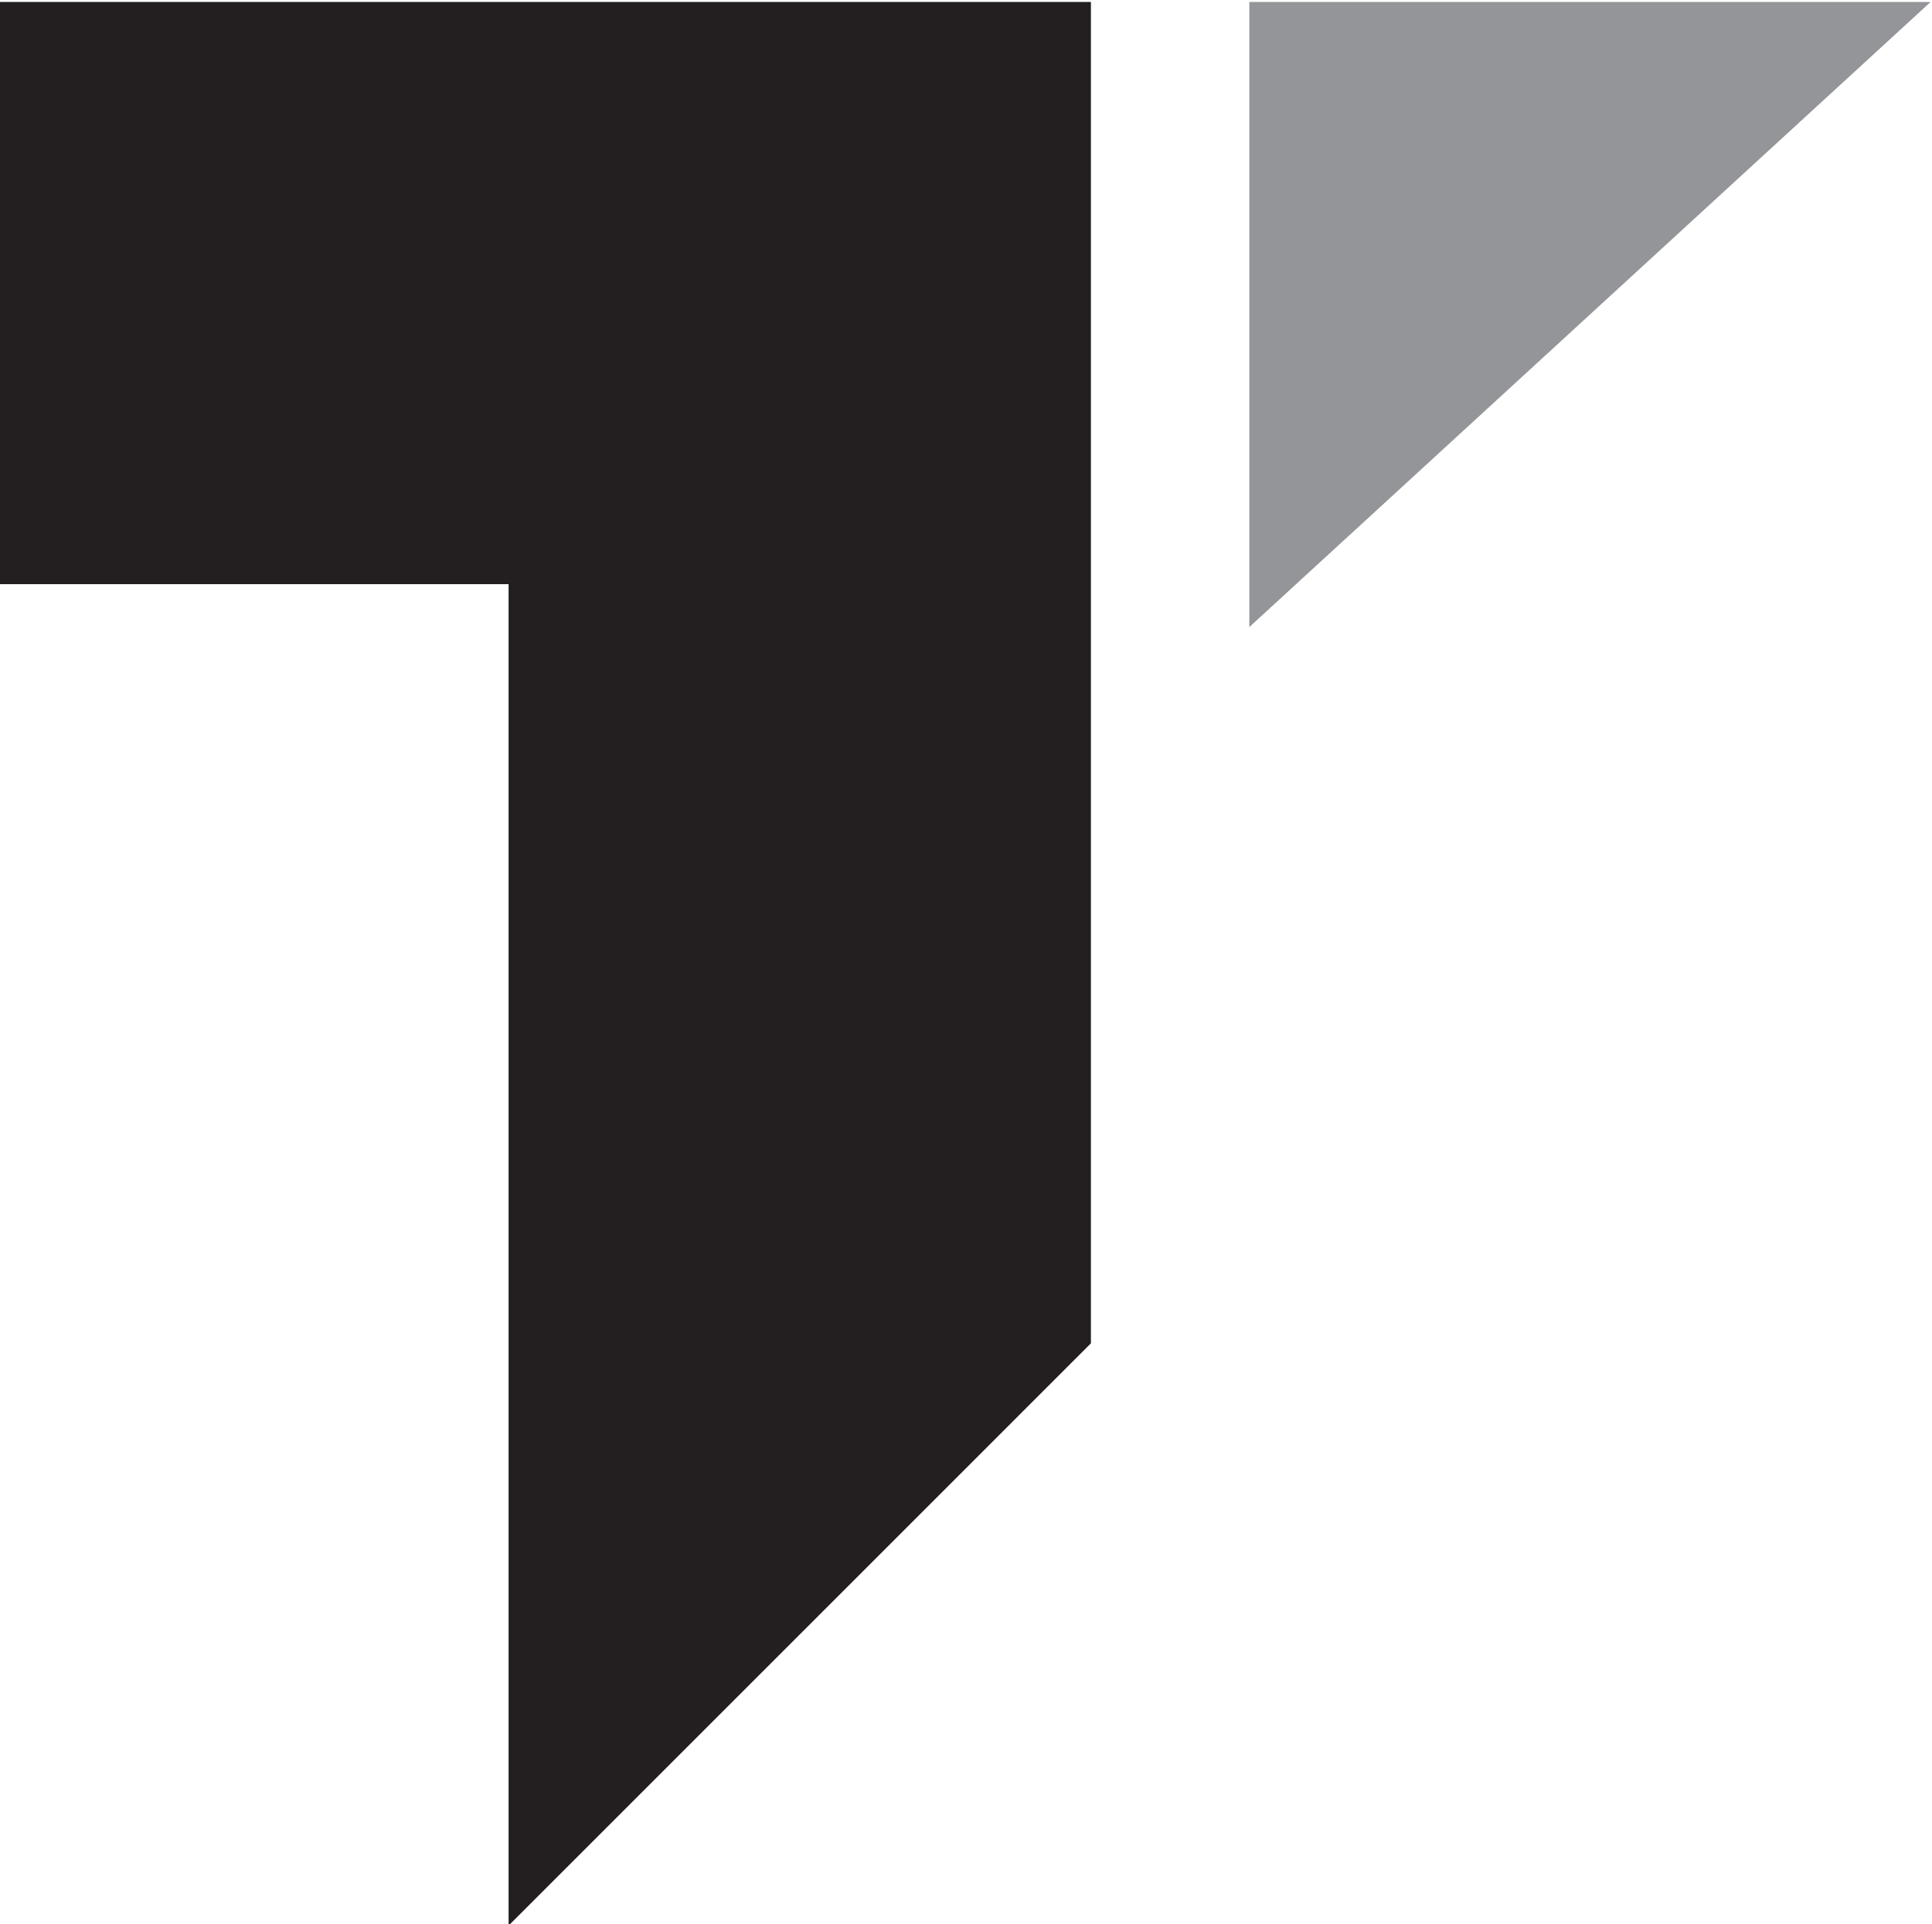 <?xml version="1.0" encoding="UTF-8" standalone="no"?>
<!-- Created with Inkscape (http://www.inkscape.org/) -->

<svg
   version="1.1"
   id="svg335"
   width="133.937"
   height="133.409"
   viewBox="0 0 133.937 133.409"
   xmlns="http://www.w3.org/2000/svg"
   xmlnsSvg="http://www.w3.org/2000/svg">
  <defs
     id="defs339" />
  <g
     id="g343"
     transform="matrix(1.333,0,0,-1.333,-260.385,544.546)">
    <g
       id="g523">
      <g
         id="g353"
         transform="translate(195.289,408.409)">
        <path
           d="m 0,0 v -30.282 h 26.498 v -69.775 l 30.286,30.288 V -30.282 0 Z"
           style="fill:#231f20;fill-opacity:1;fill-rule:nonzero;stroke:none"
           id="path355" />
      </g>
      <g
         id="g357"
         transform="translate(260.312,408.409)">
        <path
           d="M 0,0 V -15.792 -32.513 L 35.43,0 Z"
           style="fill:#939598;fill-opacity:1;fill-rule:nonzero;stroke:none"
           id="path359" />
      </g>
    </g>
  </g>
</svg>
